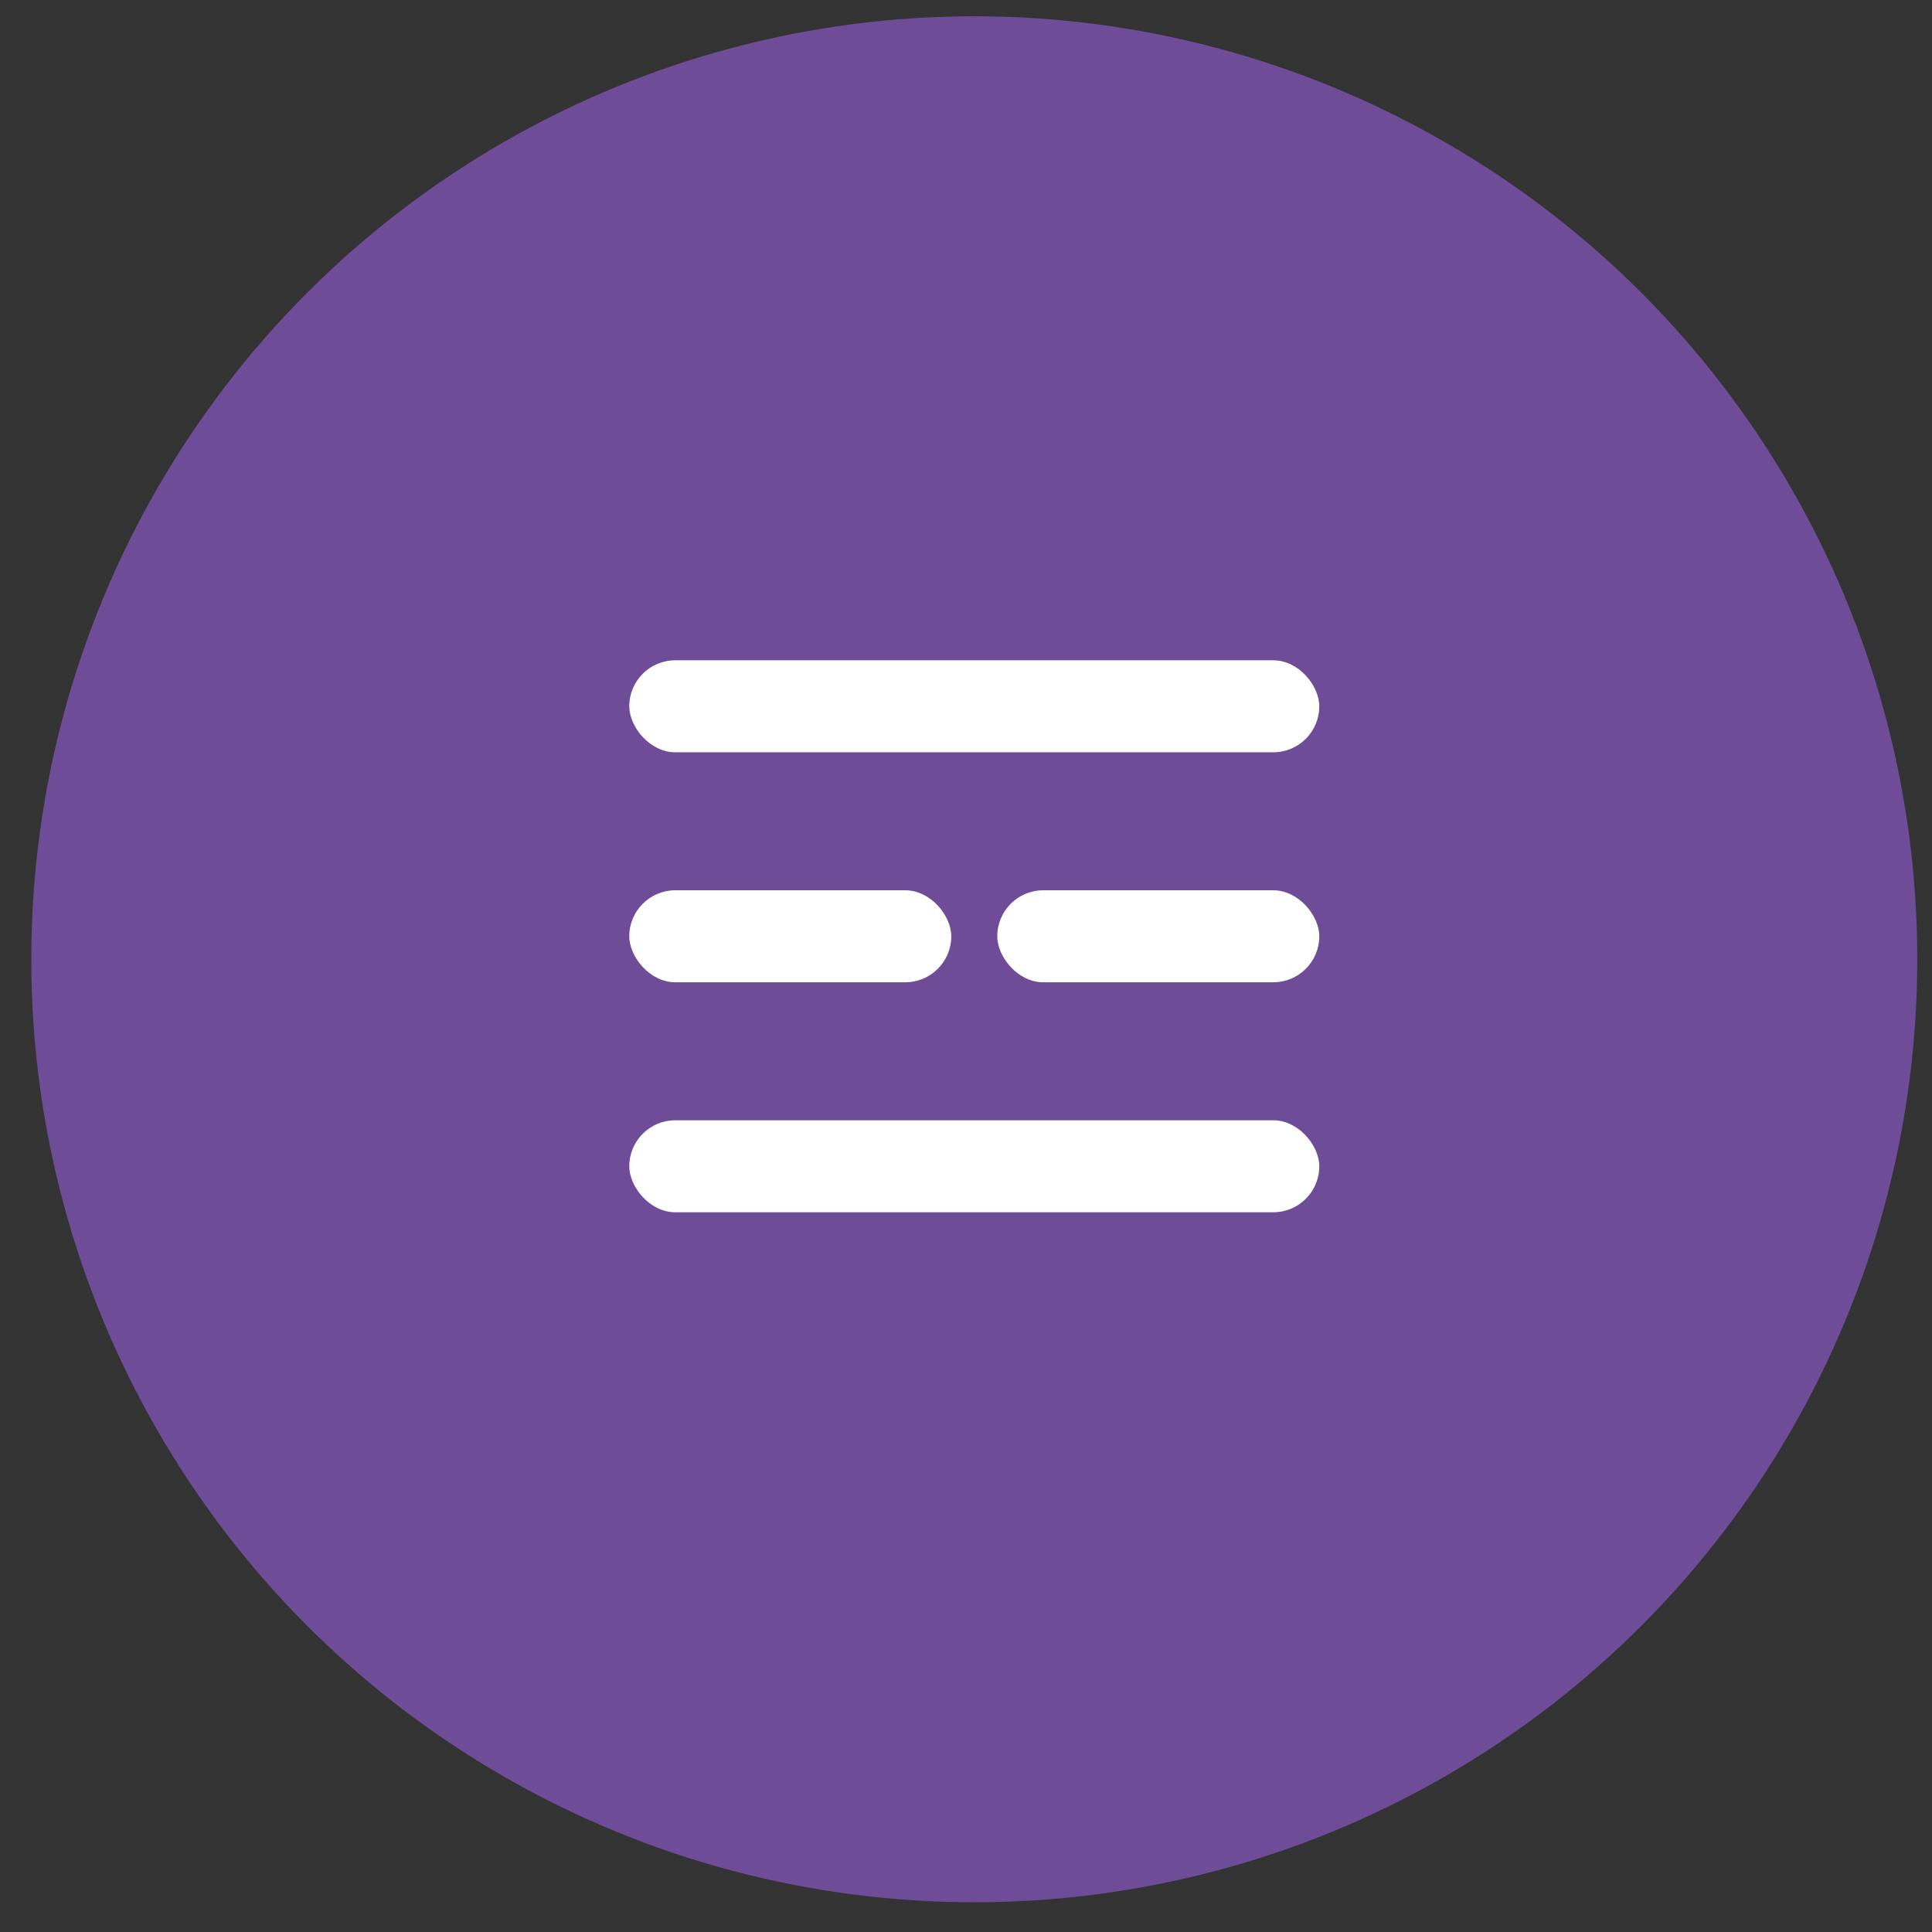 <?xml version="1.0" encoding="UTF-8"?> <svg xmlns="http://www.w3.org/2000/svg" width="42" height="42" viewBox="0 0 42 42" fill="none"><rect x="0" y="0" width="42" height="42" fill="#333333" stroke="none"/> <circle cx="21.18" cy="20.854" r="20.5" fill="#6E4C98"></circle> <rect x="13.68" y="14.354" width="15" height="2" rx="1" fill="white"></rect> <rect x="13.68" y="19.354" width="7" height="2" rx="1" fill="white"></rect> <rect x="21.68" y="19.354" width="7" height="2" rx="1" fill="white"></rect> <rect x="13.68" y="24.354" width="15" height="2" rx="1" fill="white"></rect> </svg> 